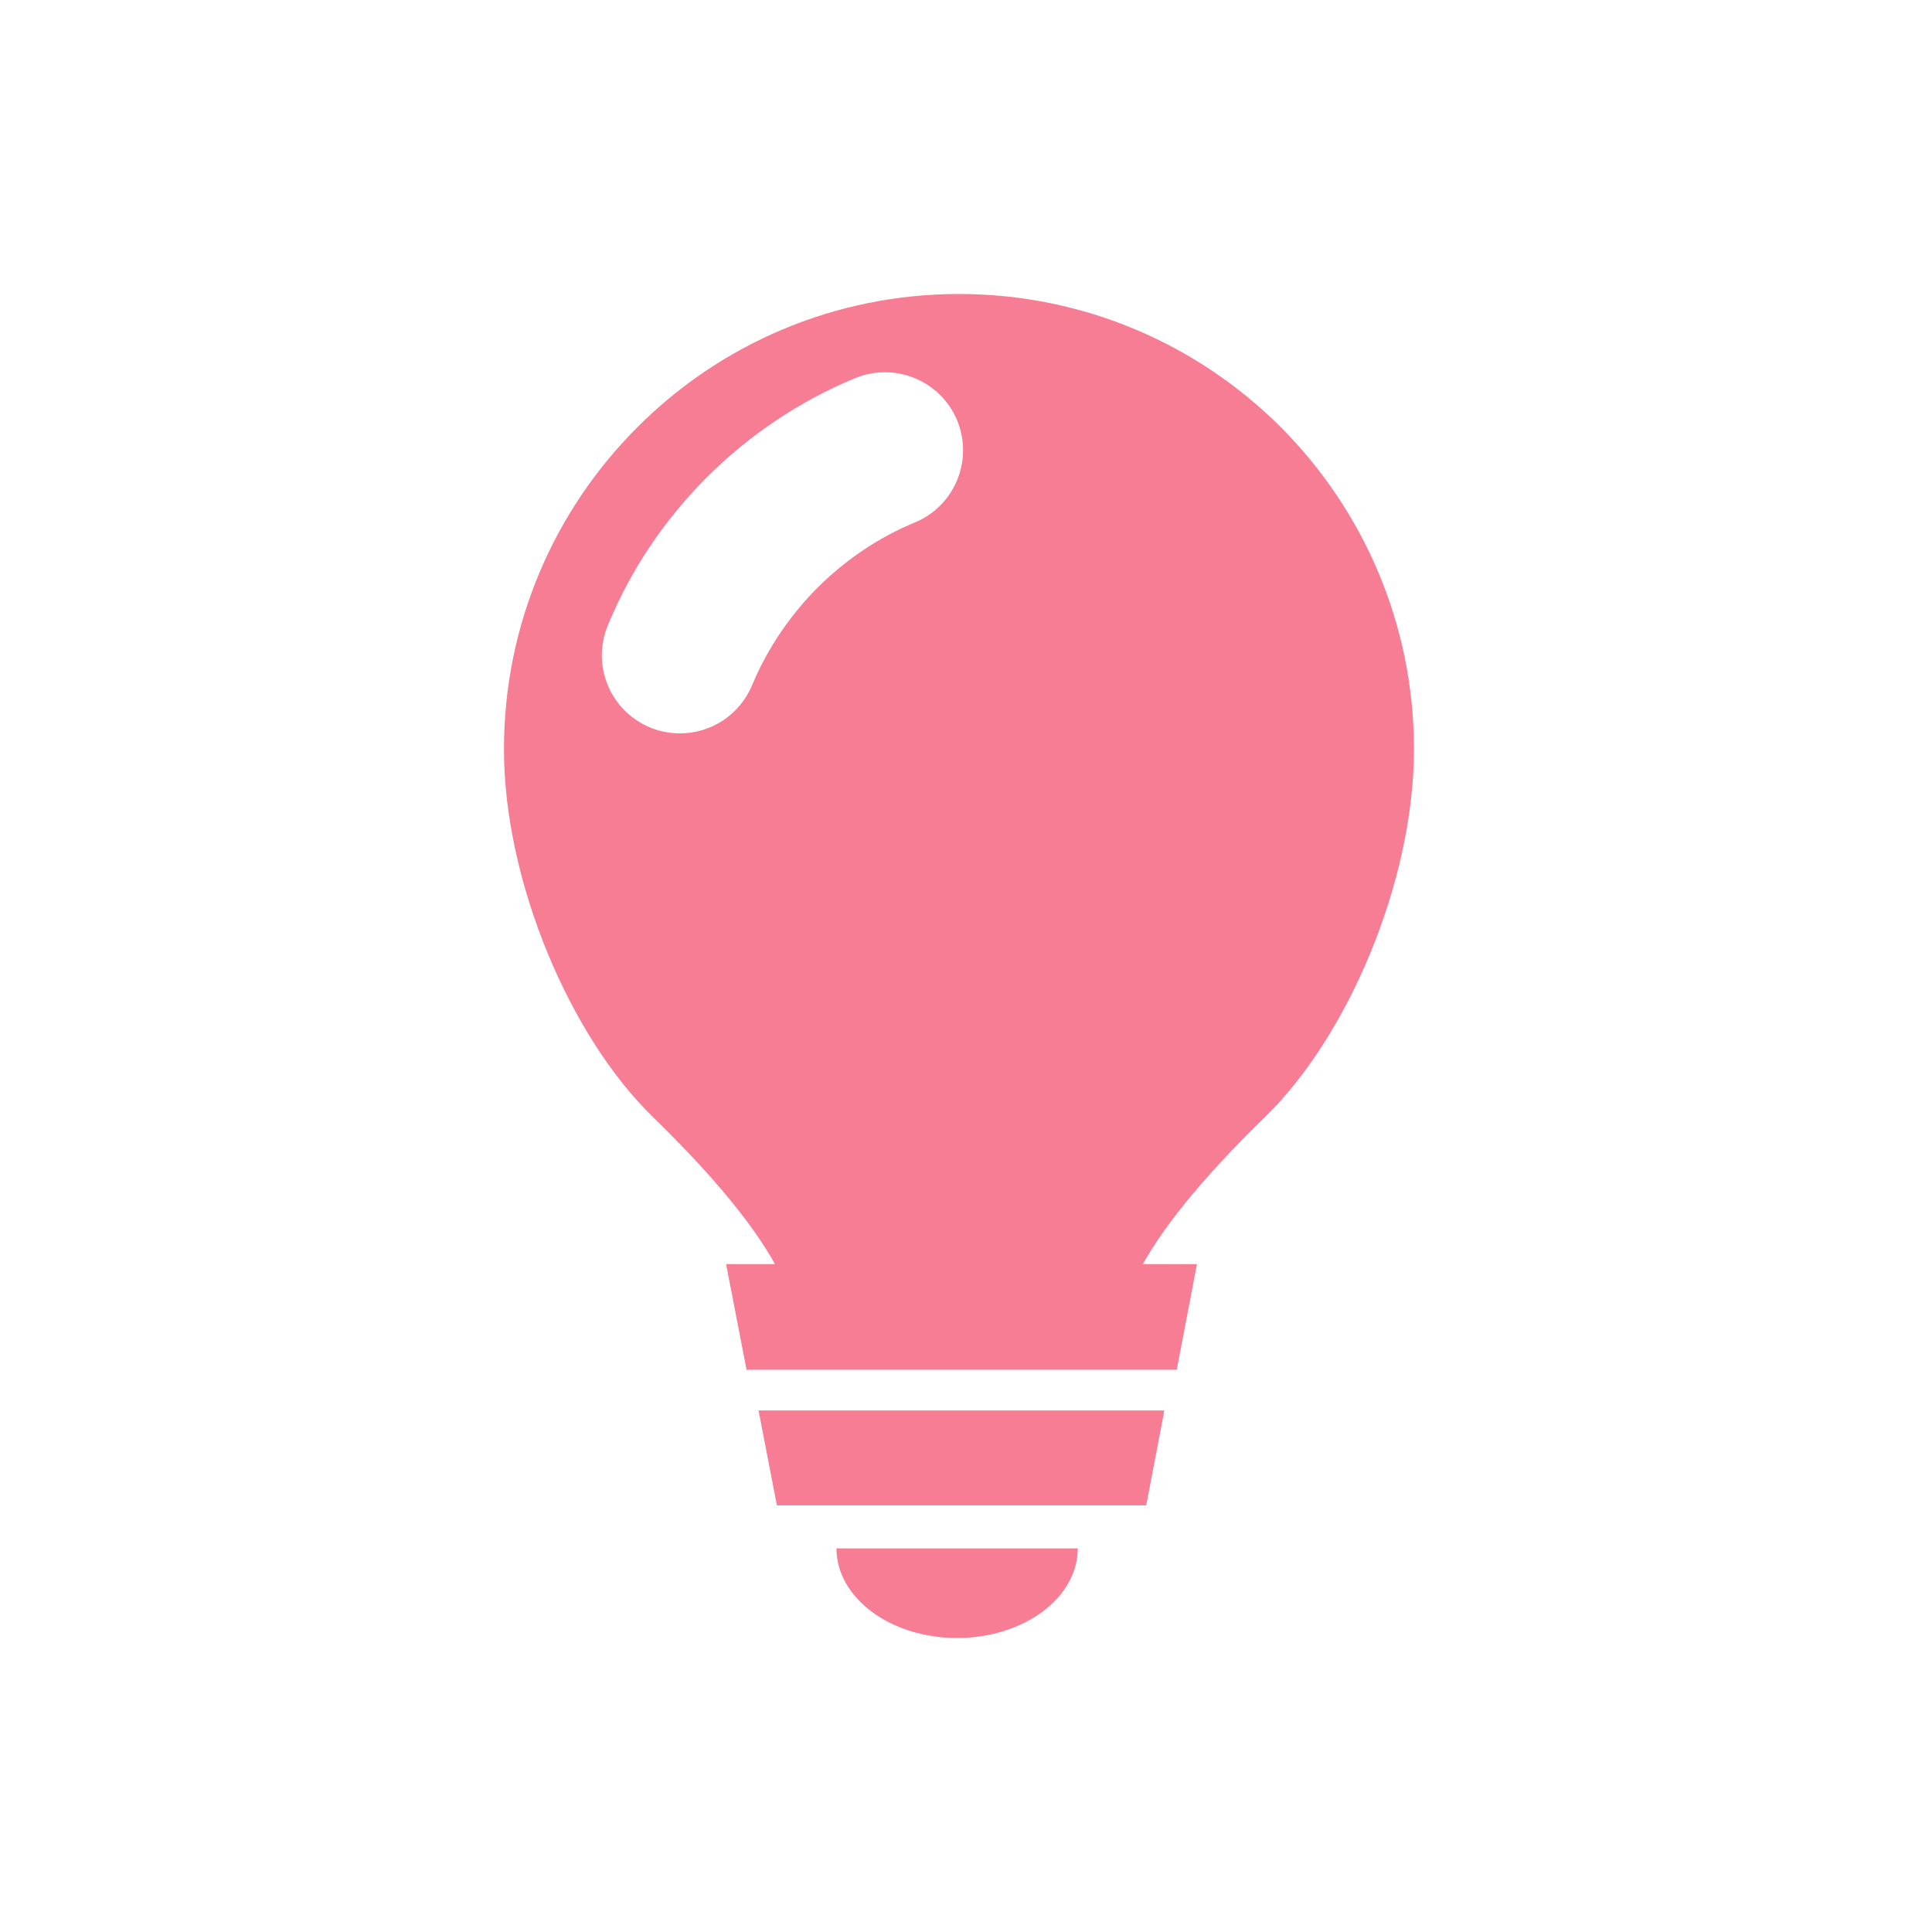 <svg width="46" height="46" viewBox="0 0 46 46" fill="none" xmlns="http://www.w3.org/2000/svg">
<path d="M18.498 35.842H27.291L27.723 33.582H18.06L18.498 35.842Z" fill="#F77D95"/>
<path d="M22.788 39C24.375 39 25.661 38.045 25.661 36.866H19.916C19.916 38.045 21.202 39 22.788 39Z" fill="#F77D95"/>
<path d="M30.498 10.174C28.536 8.212 25.824 7 22.832 7C19.841 7 17.13 8.212 15.174 10.174C13.211 12.136 11.999 14.847 11.999 17.839C11.999 20.982 13.571 24.674 15.539 26.588C17.166 28.172 18.013 29.305 18.451 30.097H17.288L17.775 32.613H28.018L28.499 30.097H27.213C27.652 29.305 28.499 28.172 30.126 26.588C32.094 24.674 33.666 20.983 33.666 17.839C33.666 14.847 32.453 12.136 30.498 10.174ZM21.778 12.441C20.913 12.8 20.139 13.324 19.463 13.994C18.793 14.671 18.269 15.45 17.909 16.309C17.611 17.028 16.922 17.461 16.191 17.461C15.953 17.461 15.71 17.418 15.478 17.321C14.528 16.925 14.077 15.84 14.473 14.89C15.015 13.568 15.813 12.386 16.831 11.362C17.855 10.345 19.036 9.553 20.359 9.004C21.303 8.615 22.394 9.059 22.79 10.01C23.18 10.96 22.729 12.051 21.778 12.441Z" fill="#F77D95"/>
</svg>
